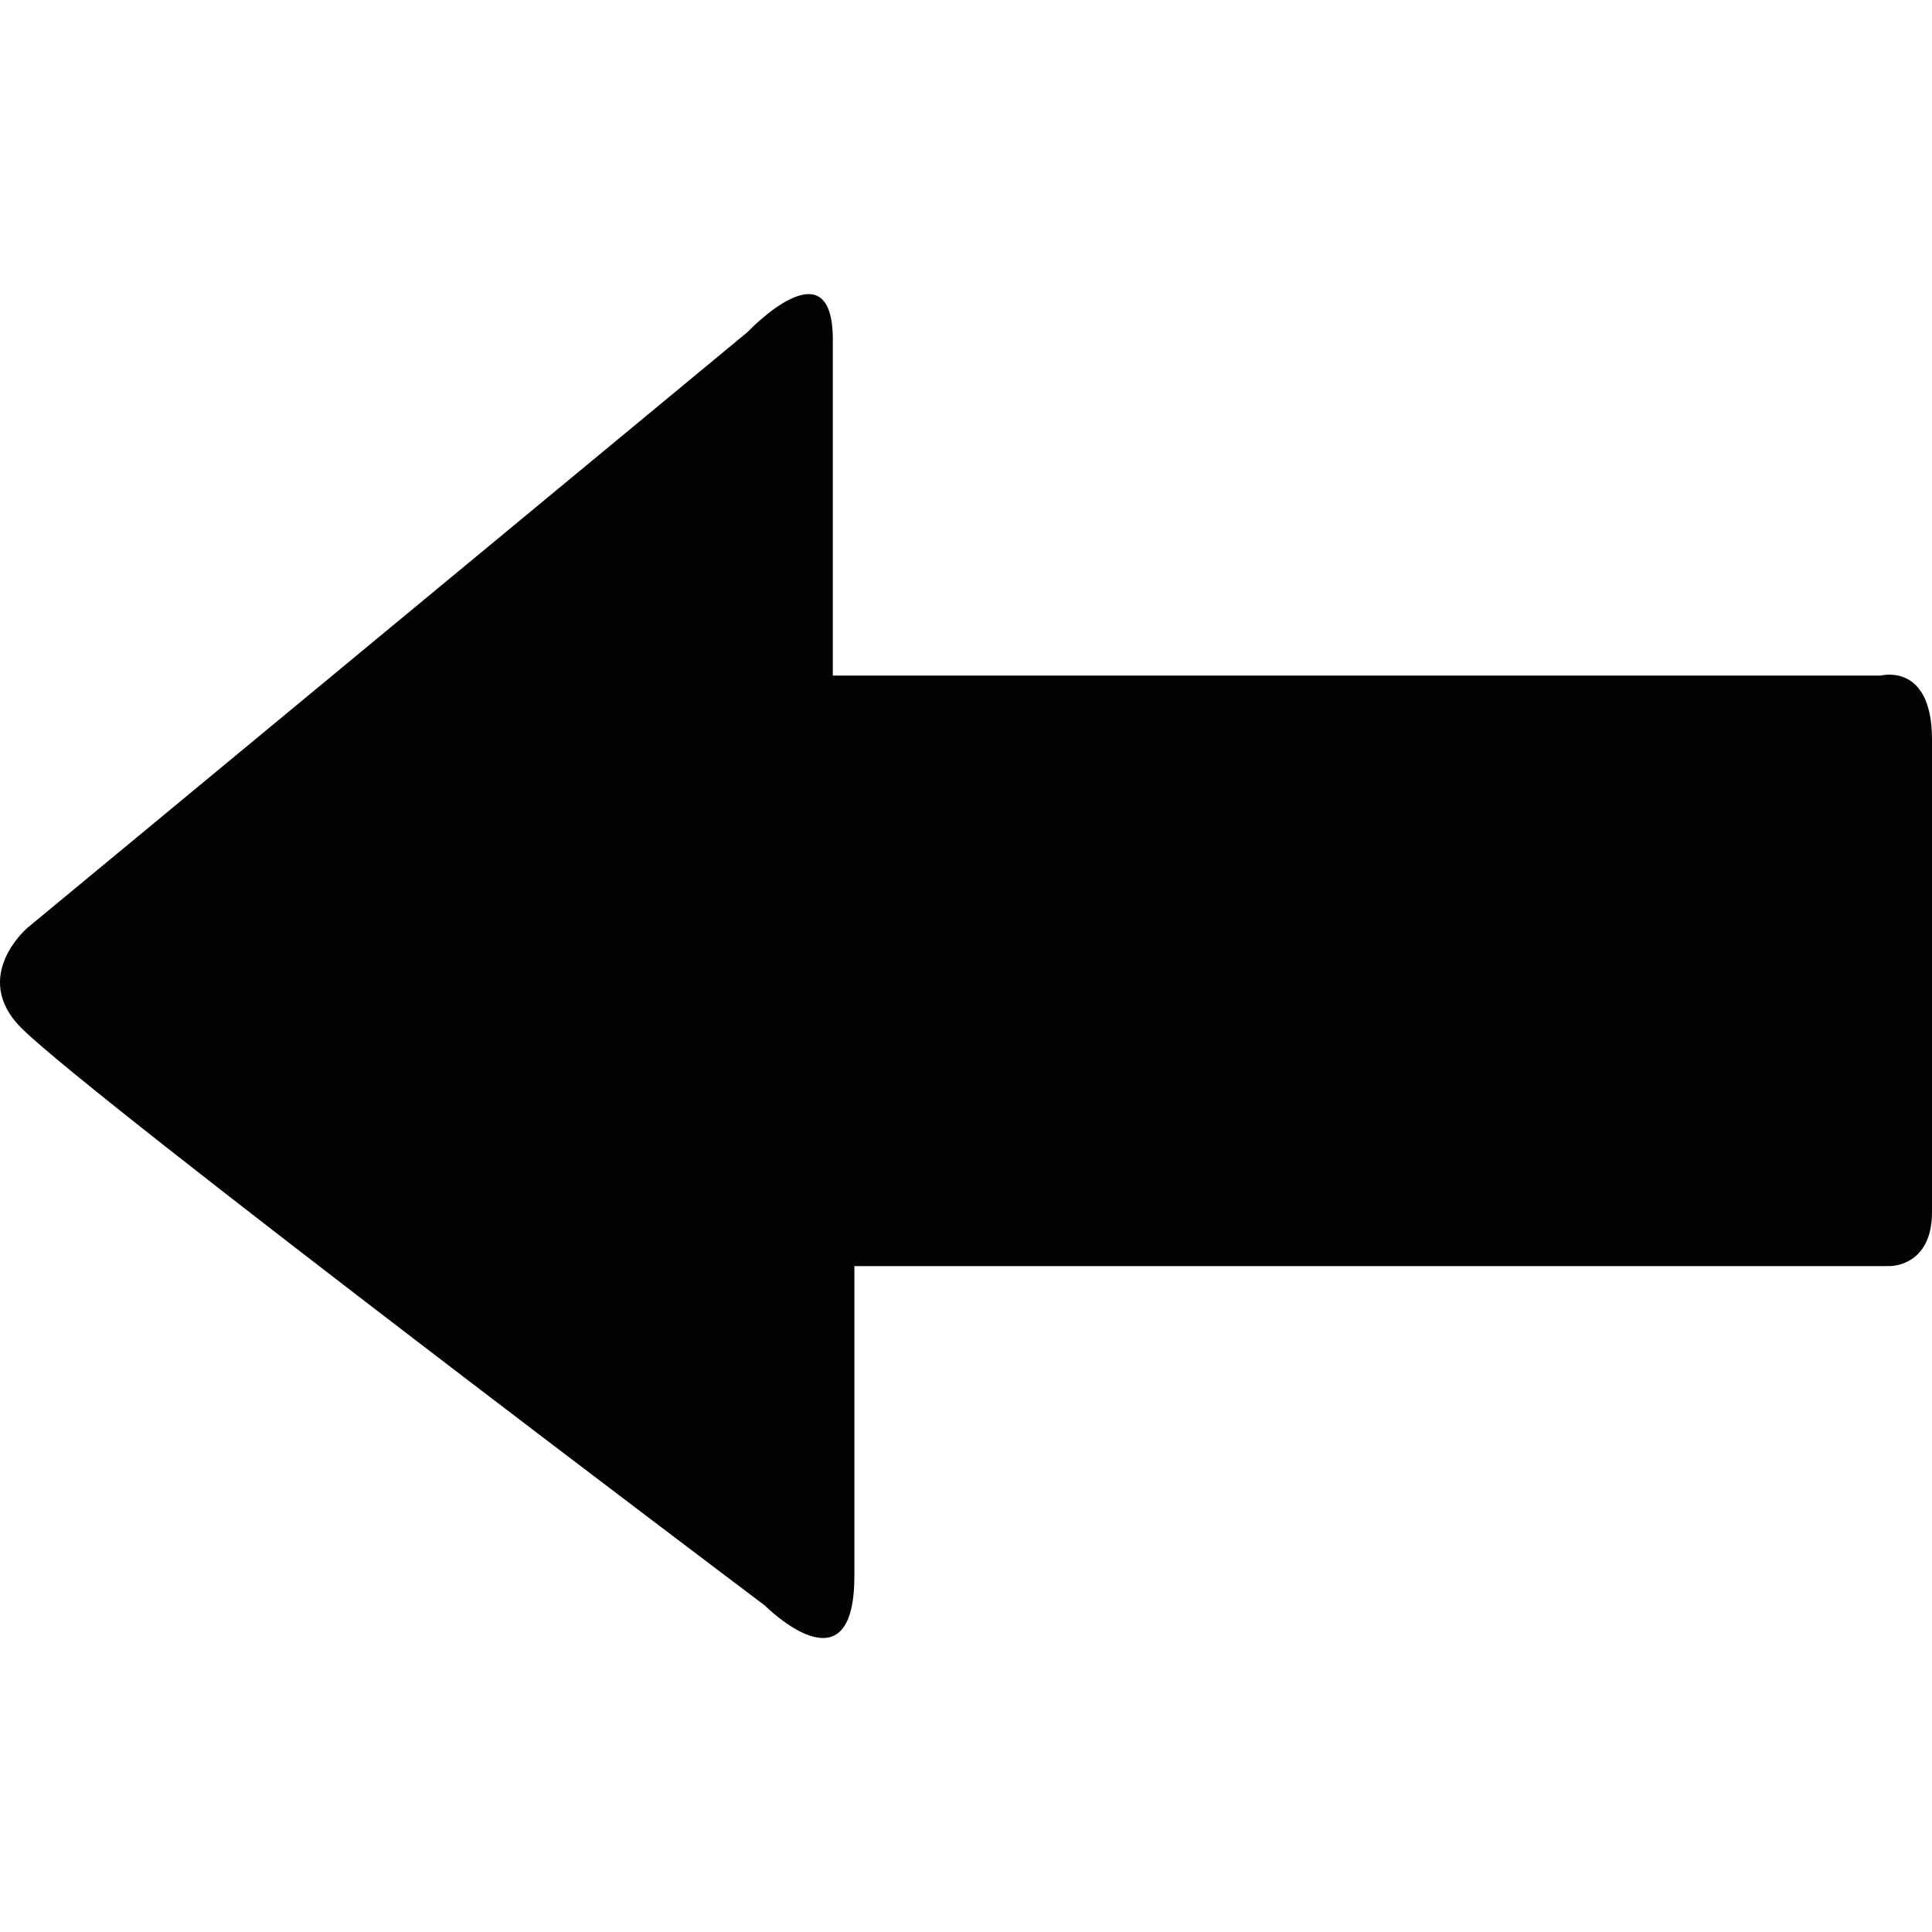 <?xml version="1.0" encoding="iso-8859-1"?>
<!-- Uploaded to: SVG Repo, www.svgrepo.com, Generator: SVG Repo Mixer Tools -->
<svg height="800px" width="800px" version="1.1" id="Capa_1" xmlns="http://www.w3.org/2000/svg" xmlns:xlink="http://www.w3.org/1999/xlink" 
	 viewBox="0 0 19.653 19.653" xml:space="preserve">
<g>
	<g>
		<path style="fill:#030104;" d="M0.278,9.439l7.326-6.061c0,0,0.868-0.919,0.868,0.078c0,0.999,0,3.416,0,3.416s0.589,0,1.489,0
			c2.579,0,7.265,0,9.173,0c0,0,0.519-0.137,0.519,0.65c0,0.789,0,4.244,0,4.807s-0.434,0.55-0.434,0.55c-1.855,0-6.703,0-9.195,0
			c-0.807,0-1.333,0-1.333,0s0,1.936,0,3.154c0,1.214-0.912,0.298-0.912,0.298s-6.843-5.155-7.562-5.874
			C-0.305,9.936,0.278,9.439,0.278,9.439z"/>
	</g>
</g>
</svg>